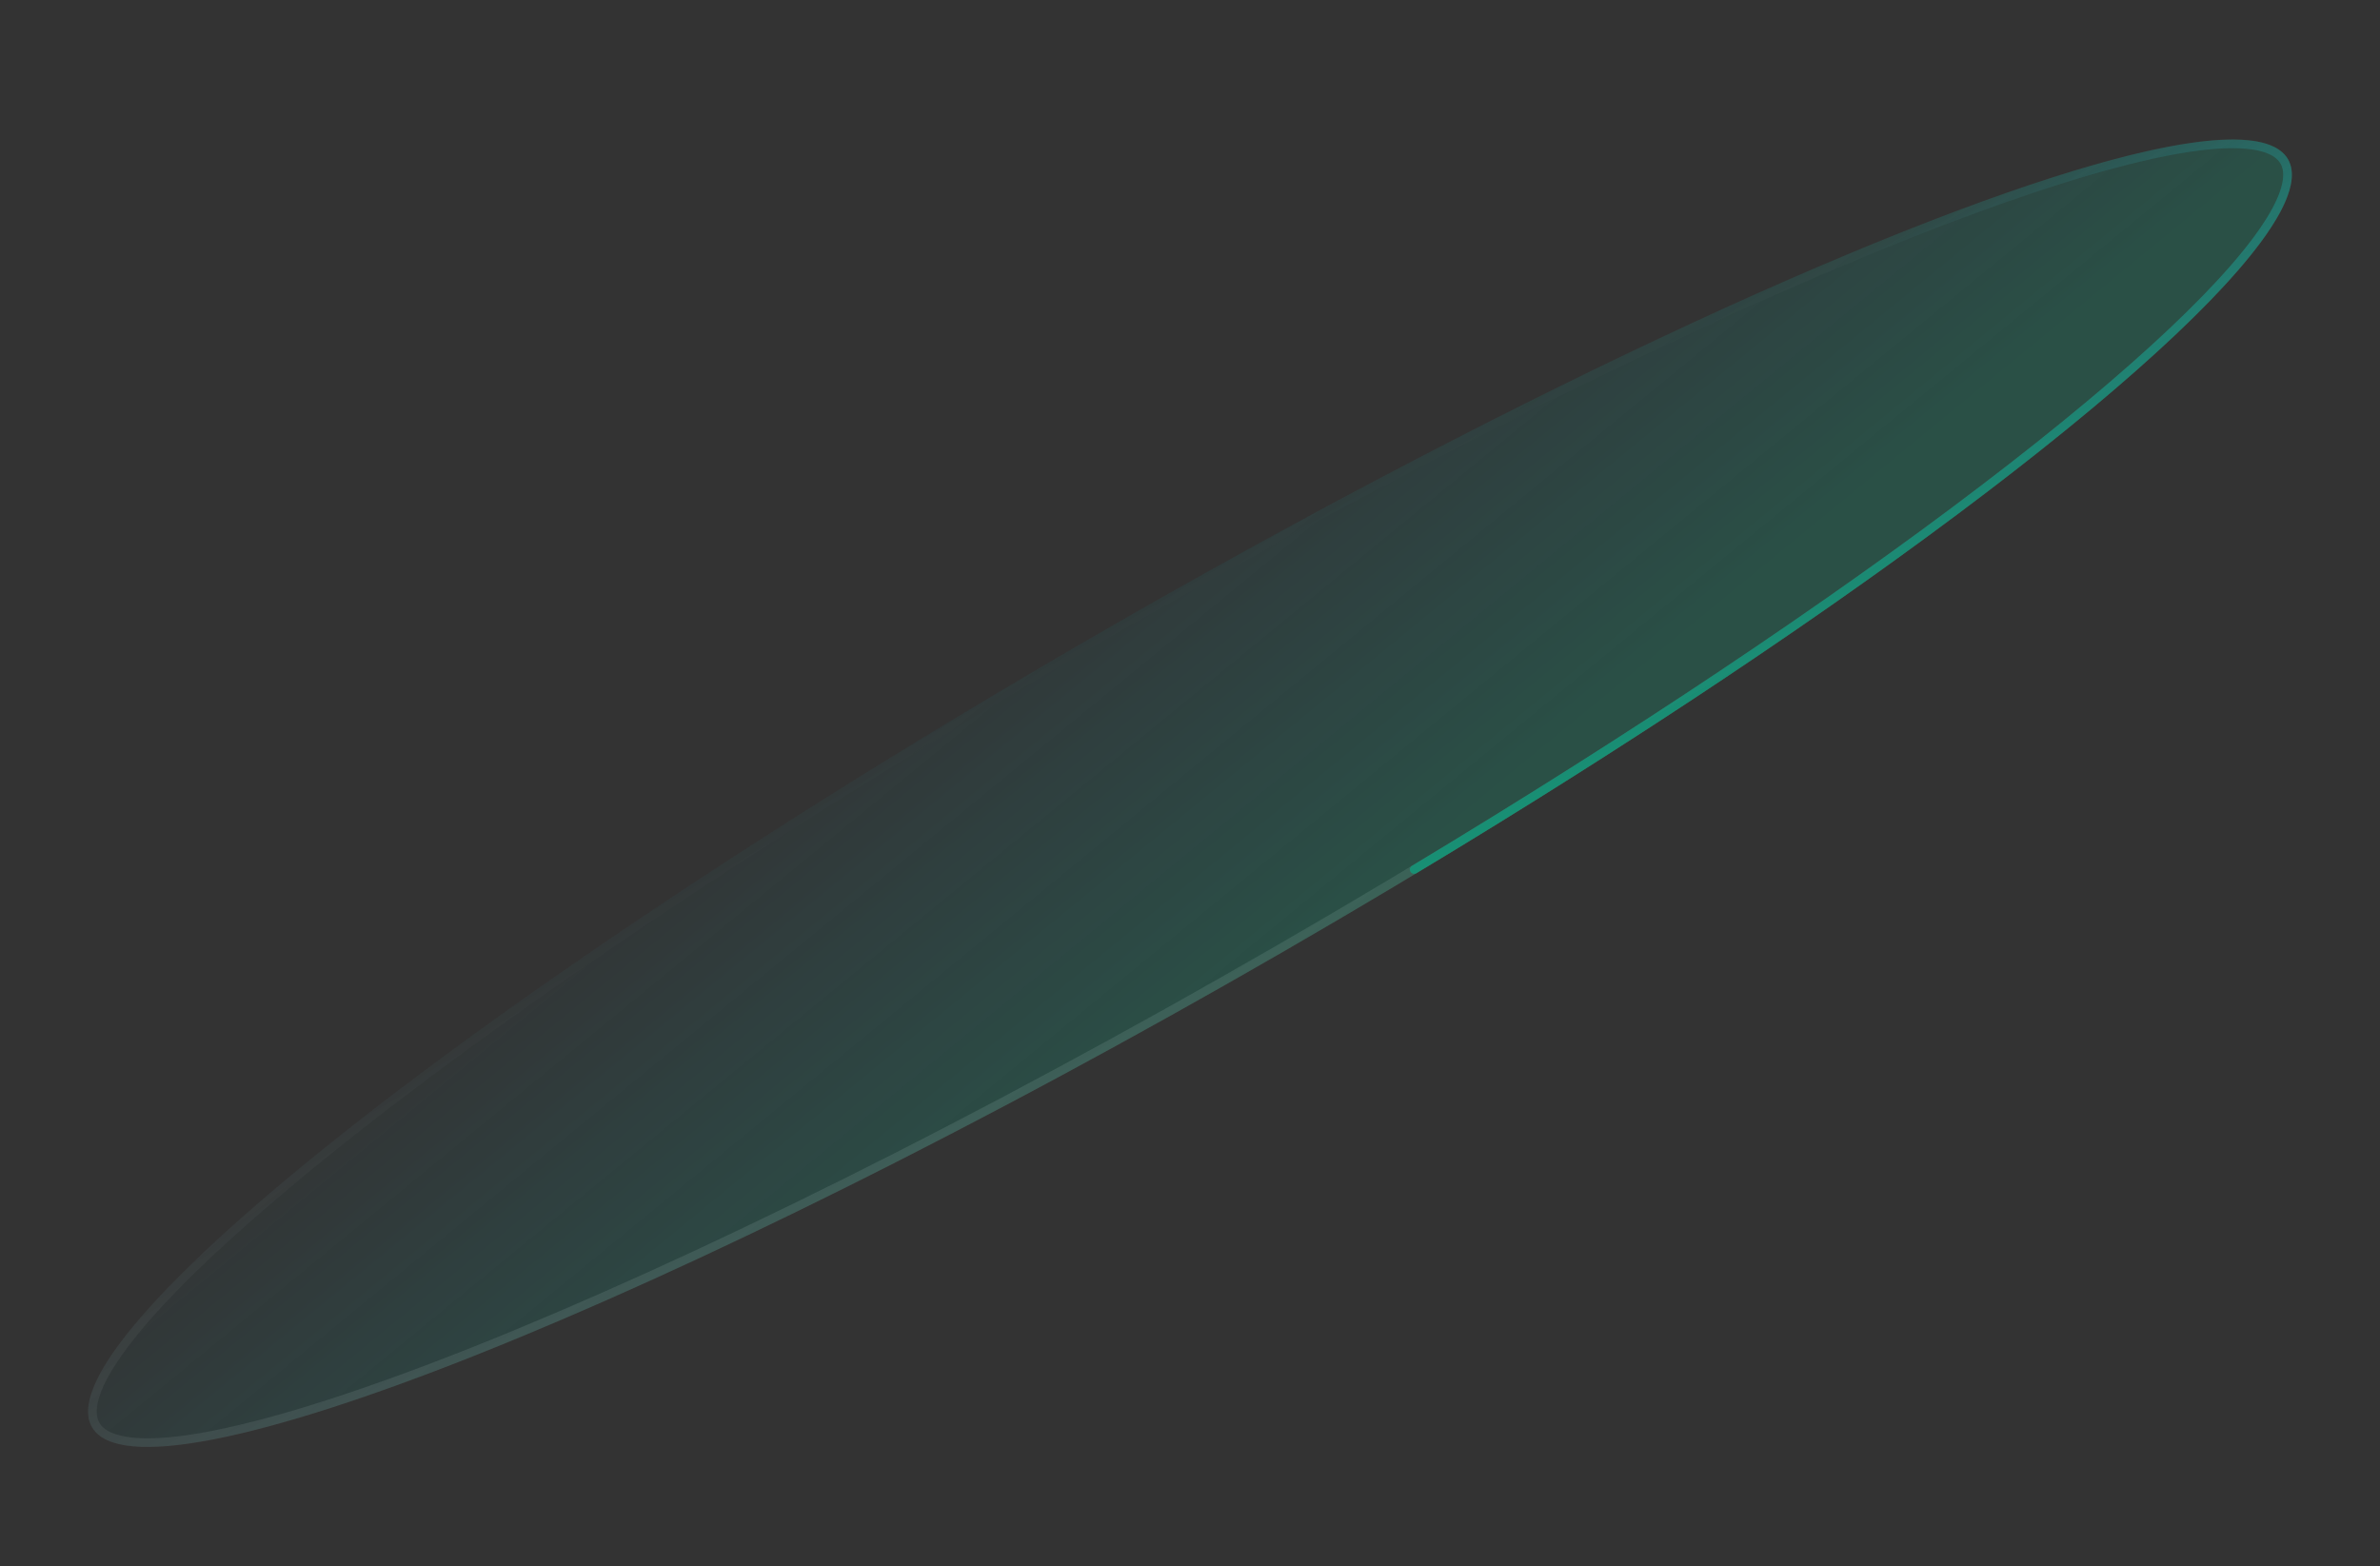 <svg width="550" height="362" viewBox="0 0 550 362" fill="none" xmlns="http://www.w3.org/2000/svg">
<rect x="0" y="0" width="550" height="362" fill="#333333" stroke="none"/>
<g opacity="0.6">
<path opacity="0.7" d="M527.875 37.306C529.093 39.415 528.915 42.524 526.96 46.783C525.021 51.004 521.441 56.109 516.318 61.988C506.08 73.736 489.846 88.384 468.827 104.955C426.802 138.089 365.787 178.808 295.745 219.246C225.704 259.685 159.933 292.166 110.226 311.994C85.365 321.911 64.562 328.646 49.27 331.639C41.617 333.136 35.406 333.683 30.781 333.252C26.115 332.816 23.334 331.415 22.116 329.306C20.898 327.197 21.076 324.088 23.031 319.829C24.97 315.608 28.55 310.503 33.673 304.624C43.911 292.876 60.145 278.228 81.163 261.657C123.189 228.523 184.204 187.805 254.245 147.366C324.287 106.927 390.058 74.446 439.765 54.618C464.626 44.701 485.428 37.966 500.721 34.974C508.374 33.476 514.585 32.929 519.21 33.36C523.876 33.796 526.657 35.197 527.875 37.306Z" stroke="url(#paint0_linear_488_2138)" stroke-width="2"/>
<ellipse cx="274.995" cy="183.306" rx="293" ry="42.5" transform="rotate(-30 274.995 183.306)" fill="url(#paint1_linear_488_2138)"/>
<path d="M404.496 69.611C448.773 49.761 484.036 37.418 505.7 34.133C511.109 33.313 515.564 33.075 519.07 33.382C522.594 33.691 525.049 34.541 526.573 35.792C528.042 36.999 528.747 38.661 528.613 40.914C528.477 43.221 527.456 46.134 525.414 49.673C521.336 56.744 513.484 65.81 502.164 76.522C490.86 87.219 476.15 99.508 458.413 113.025C422.94 140.058 377.061 170.707 326.803 200.942" stroke="url(#paint2_linear_488_2138)" stroke-width="2" stroke-linecap="round"/>
</g>
<defs>
<linearGradient id="paint0_linear_488_2138" x1="311.591" y1="211.253" x2="269.091" y2="137.64" gradientUnits="userSpaceOnUse">
<stop stop-color="white" stop-opacity="0.3"/>
<stop offset="1" stop-color="white" stop-opacity="0"/>
</linearGradient>
<linearGradient id="paint1_linear_488_2138" x1="299.291" y1="225.806" x2="279.225" y2="103.988" gradientUnits="userSpaceOnUse">
<stop stop-color="#01D59D" stop-opacity="0.3"/>
<stop offset="1" stop-color="#01C4E3" stop-opacity="0"/>
</linearGradient>
<linearGradient id="paint2_linear_488_2138" x1="293.341" y1="137.481" x2="332.572" y2="205.43" gradientUnits="userSpaceOnUse">
<stop stop-color="#01C4E3" stop-opacity="0"/>
<stop offset="1" stop-color="#01D59D"/>
</linearGradient>
</defs>
</svg>
